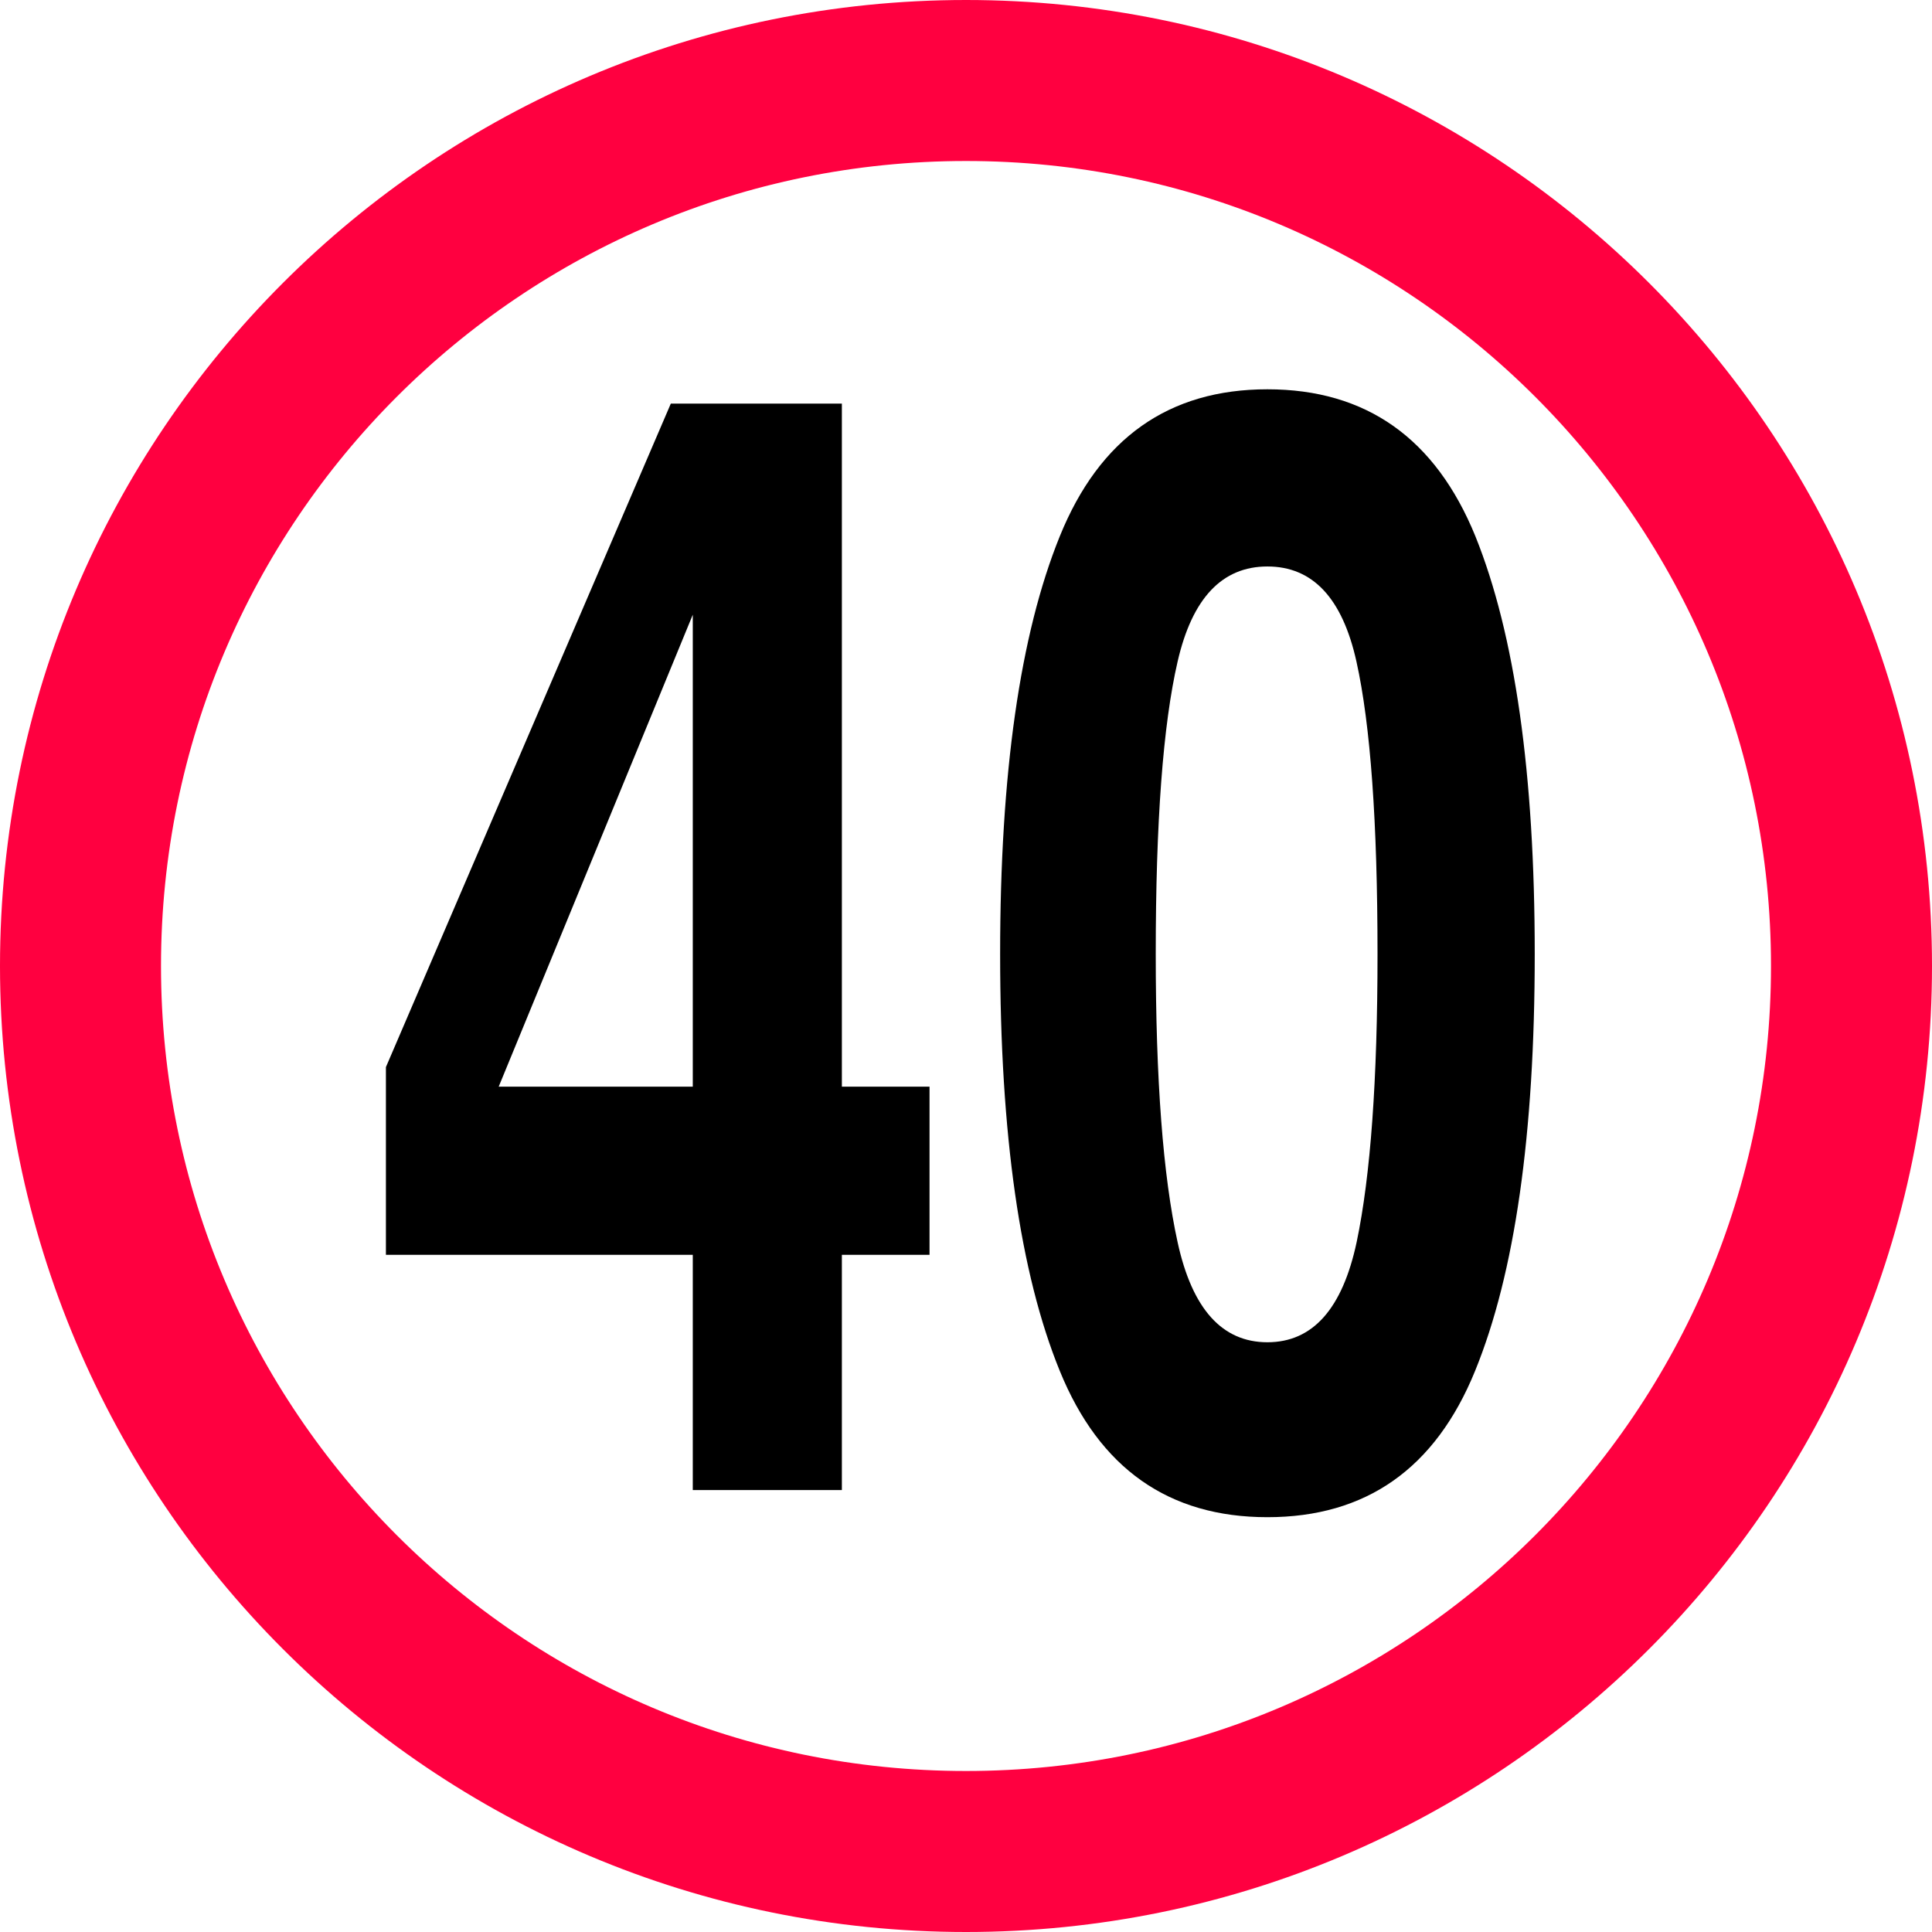 <?xml version="1.0" encoding="UTF-8" standalone="no"?>
<!DOCTYPE svg PUBLIC "-//W3C//DTD SVG 1.1//EN" "http://www.w3.org/Graphics/SVG/1.1/DTD/svg11.dtd">
<svg height="100%" stroke-miterlimit="10" style="fill-rule:nonzero;clip-rule:evenodd;stroke-linecap:round;stroke-linejoin:round;" version="1.1" viewBox="0 0 24 24" width="100%" xml:space="preserve" xmlns="http://www.w3.org/2000/svg" xmlns:xlink="http://www.w3.org/1999/xlink">
<clipPath id="ArtboardFrame">
<rect height="24" width="24" x="0" y="0"/>
</clipPath>
<g clip-path="url(#ArtboardFrame)" id="Ebene-1">
<path d="M1 12C1 5.925 5.925 1 12 1C18.075 1 23 5.925 23 12C23 18.075 18.075 23 12 23C5.925 23 1 18.075 1 12Z" fill="none" opacity="1" stroke="#ff0040" stroke-linecap="butt" stroke-linejoin="miter" stroke-width="2"/>
<g opacity="1">
<path d="M11.547 13.499L11.547 15.588L10.458 15.588L10.458 18.51L8.606 18.51L8.606 15.588L4.794 15.588L4.794 13.256L8.333 5.014L10.458 5.014L10.458 13.499L11.547 13.499ZM6.195 13.499L8.606 13.499L8.606 7.636L6.195 13.499Z" fill="#000000" fill-rule="nonzero" opacity="1" stroke="none"/>
<path d="M15.744 18.847C14.518 18.847 13.658 18.241 13.165 17.03C12.671 15.819 12.424 14.092 12.424 11.851C12.424 9.609 12.671 7.88 13.165 6.662C13.658 5.445 14.518 4.836 15.744 4.836C16.971 4.836 17.832 5.445 18.328 6.662C18.819 7.88 19.065 9.609 19.065 11.851C19.065 14.092 18.818 15.819 18.324 17.03C17.831 18.241 16.971 18.847 15.744 18.847ZM16.853 15.429C17.026 14.604 17.112 13.412 17.112 11.851C17.112 10.215 17.025 9.004 16.85 8.217C16.675 7.43 16.307 7.037 15.744 7.037C15.182 7.037 14.81 7.43 14.629 8.217C14.447 9.004 14.357 10.215 14.357 11.851C14.357 13.412 14.447 14.606 14.629 15.433C14.81 16.261 15.182 16.674 15.744 16.674C16.307 16.674 16.676 16.259 16.853 15.429Z" fill="#000000" fill-rule="nonzero" opacity="1" stroke="none"/>
</g>
</g>
</svg>
